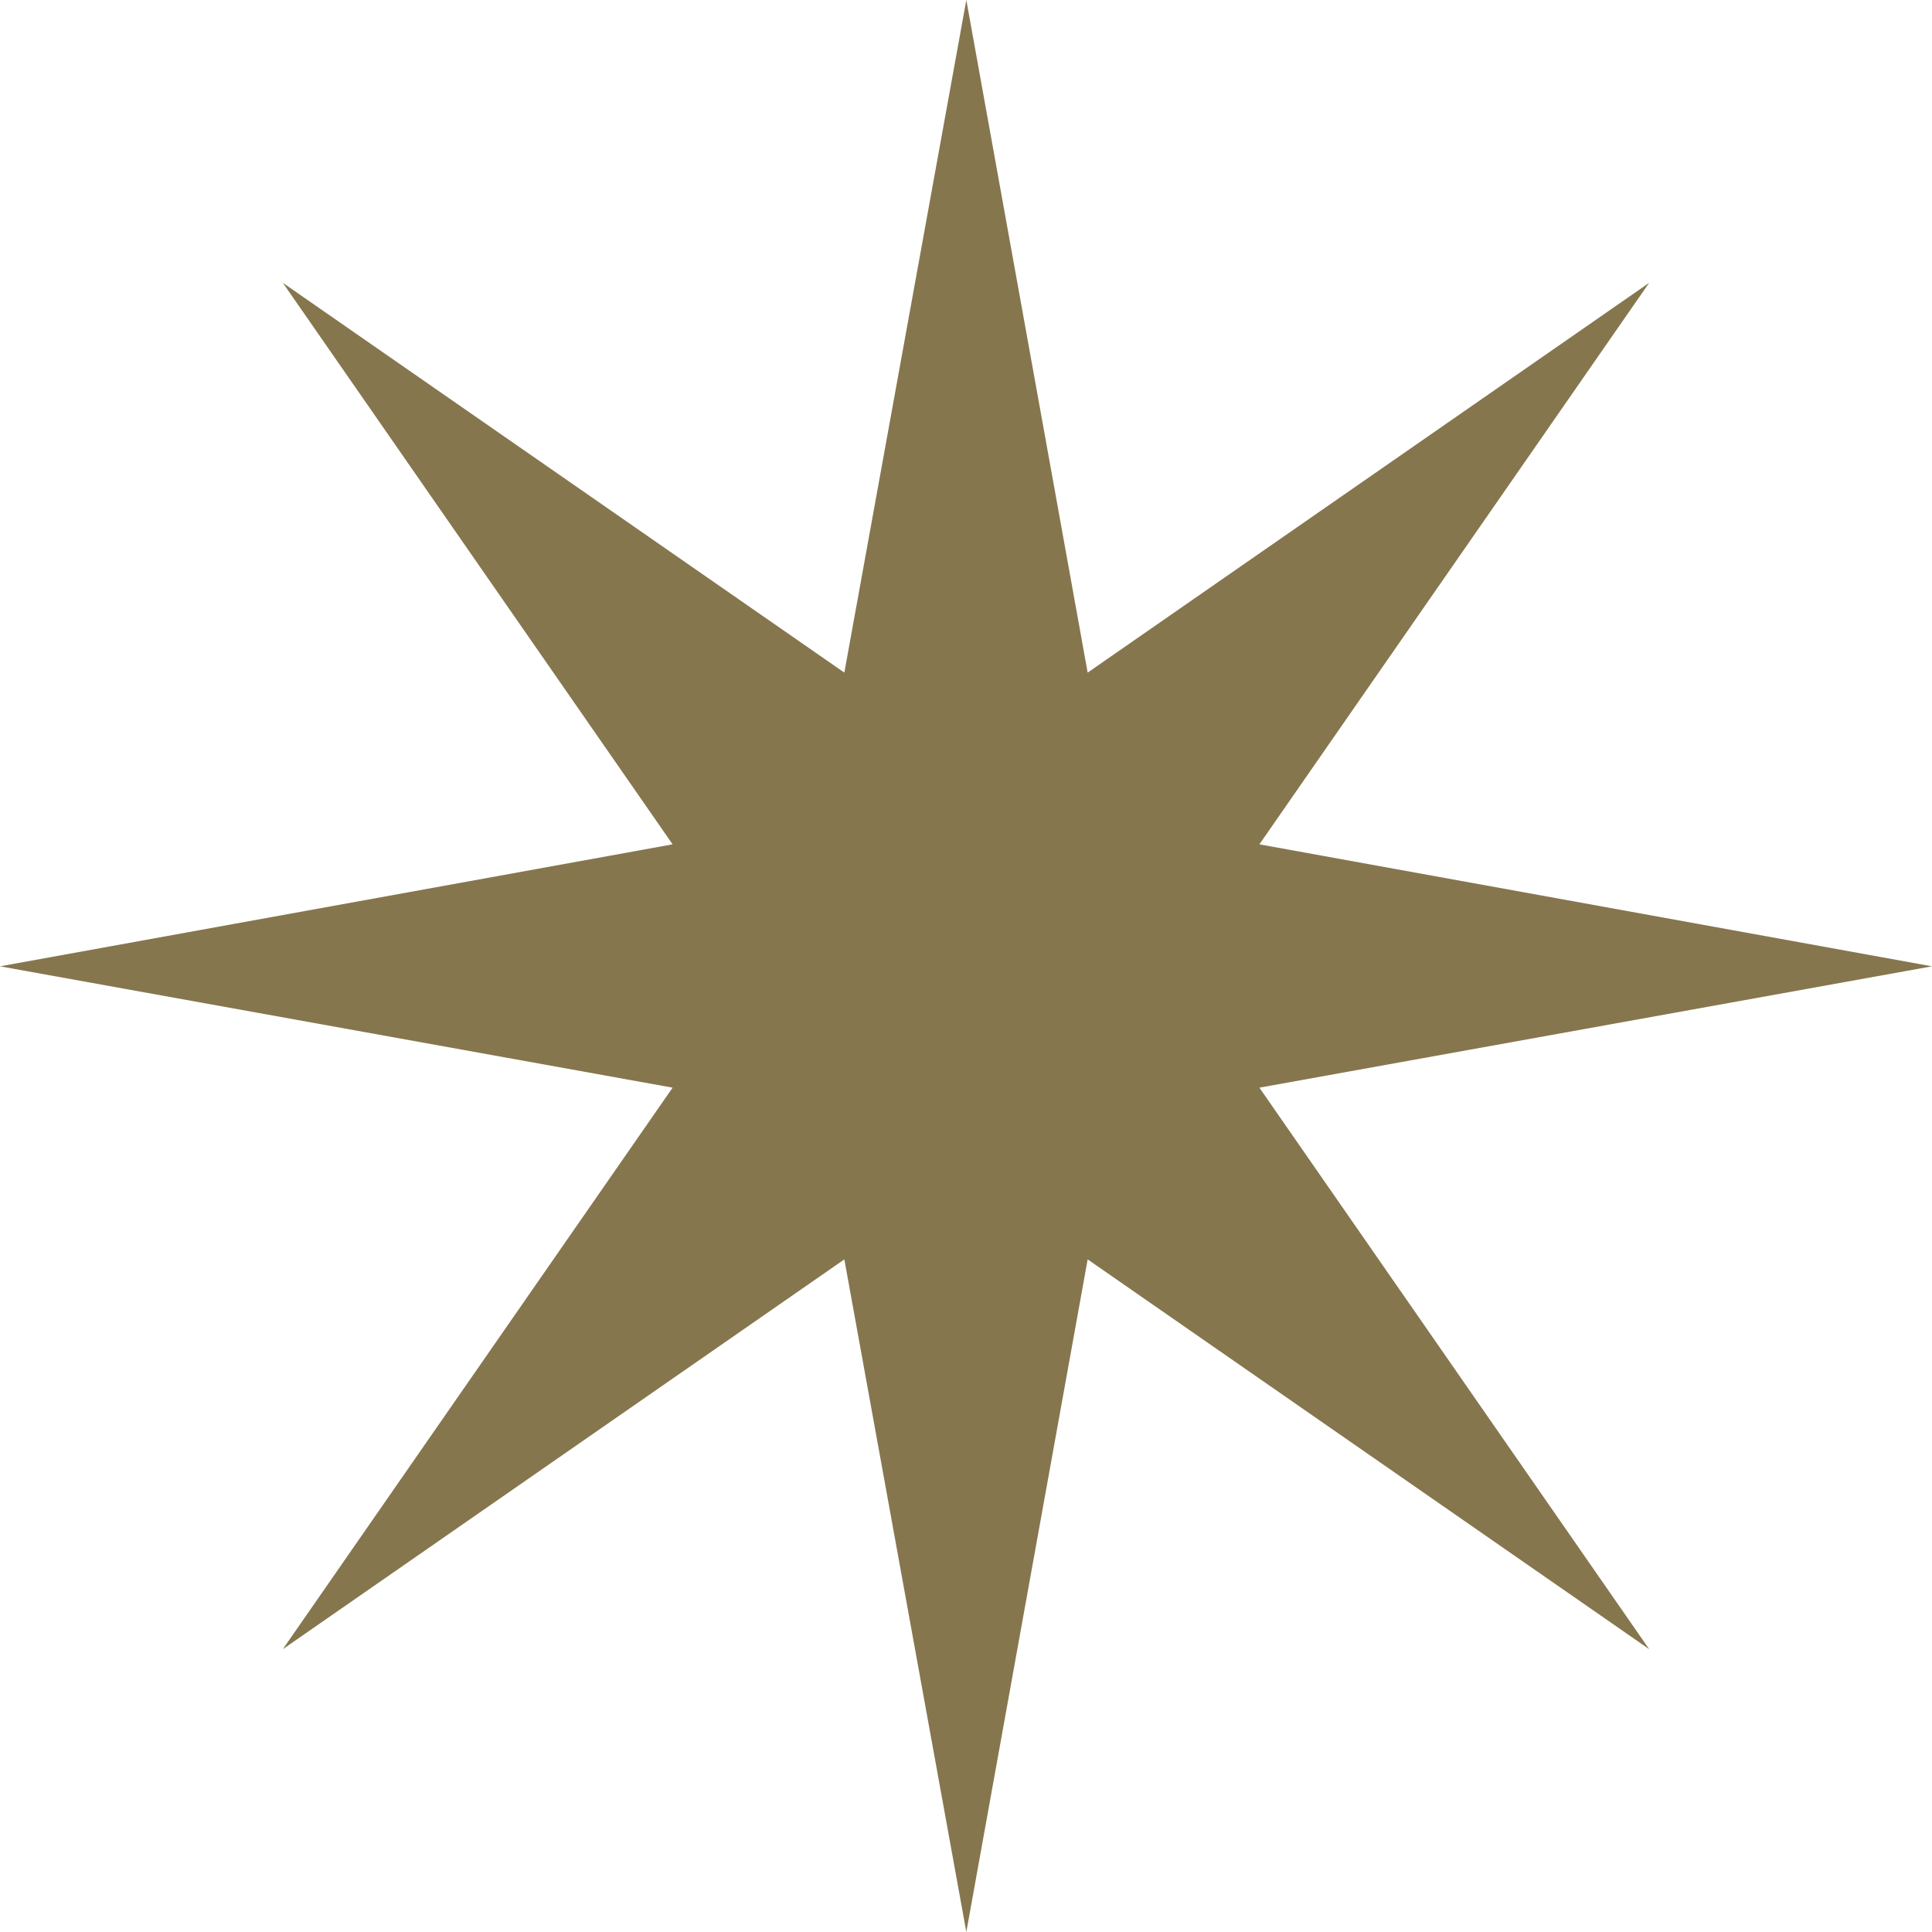 <?xml version="1.0" encoding="UTF-8" standalone="no"?>
<!DOCTYPE svg PUBLIC "-//W3C//DTD SVG 1.1//EN" "http://www.w3.org/Graphics/SVG/1.1/DTD/svg11.dtd">
<svg width="36" height="36" viewBox="0 0 36 36" version="1.1" xmlns="http://www.w3.org/2000/svg" xmlns:xlink="http://www.w3.org/1999/xlink" xml:space="preserve" xmlns:serif="http://www.serif.com/" style="fill-rule:evenodd;clip-rule:evenodd;stroke-linejoin:round;stroke-miterlimit:2;">
    <path d="M23.467,20.267L36,18.006L23.467,15.733L30.73,5.27L20.267,12.533L18.006,-0L15.733,12.533L5.27,5.27L12.533,15.733L-0,18.006L12.533,20.267L5.27,30.73L15.733,23.467L18.006,36L20.267,23.467L30.73,30.73L23.467,20.267Z" style="fill:#86764e;fill-rule:nonzero;"/>
</svg>
